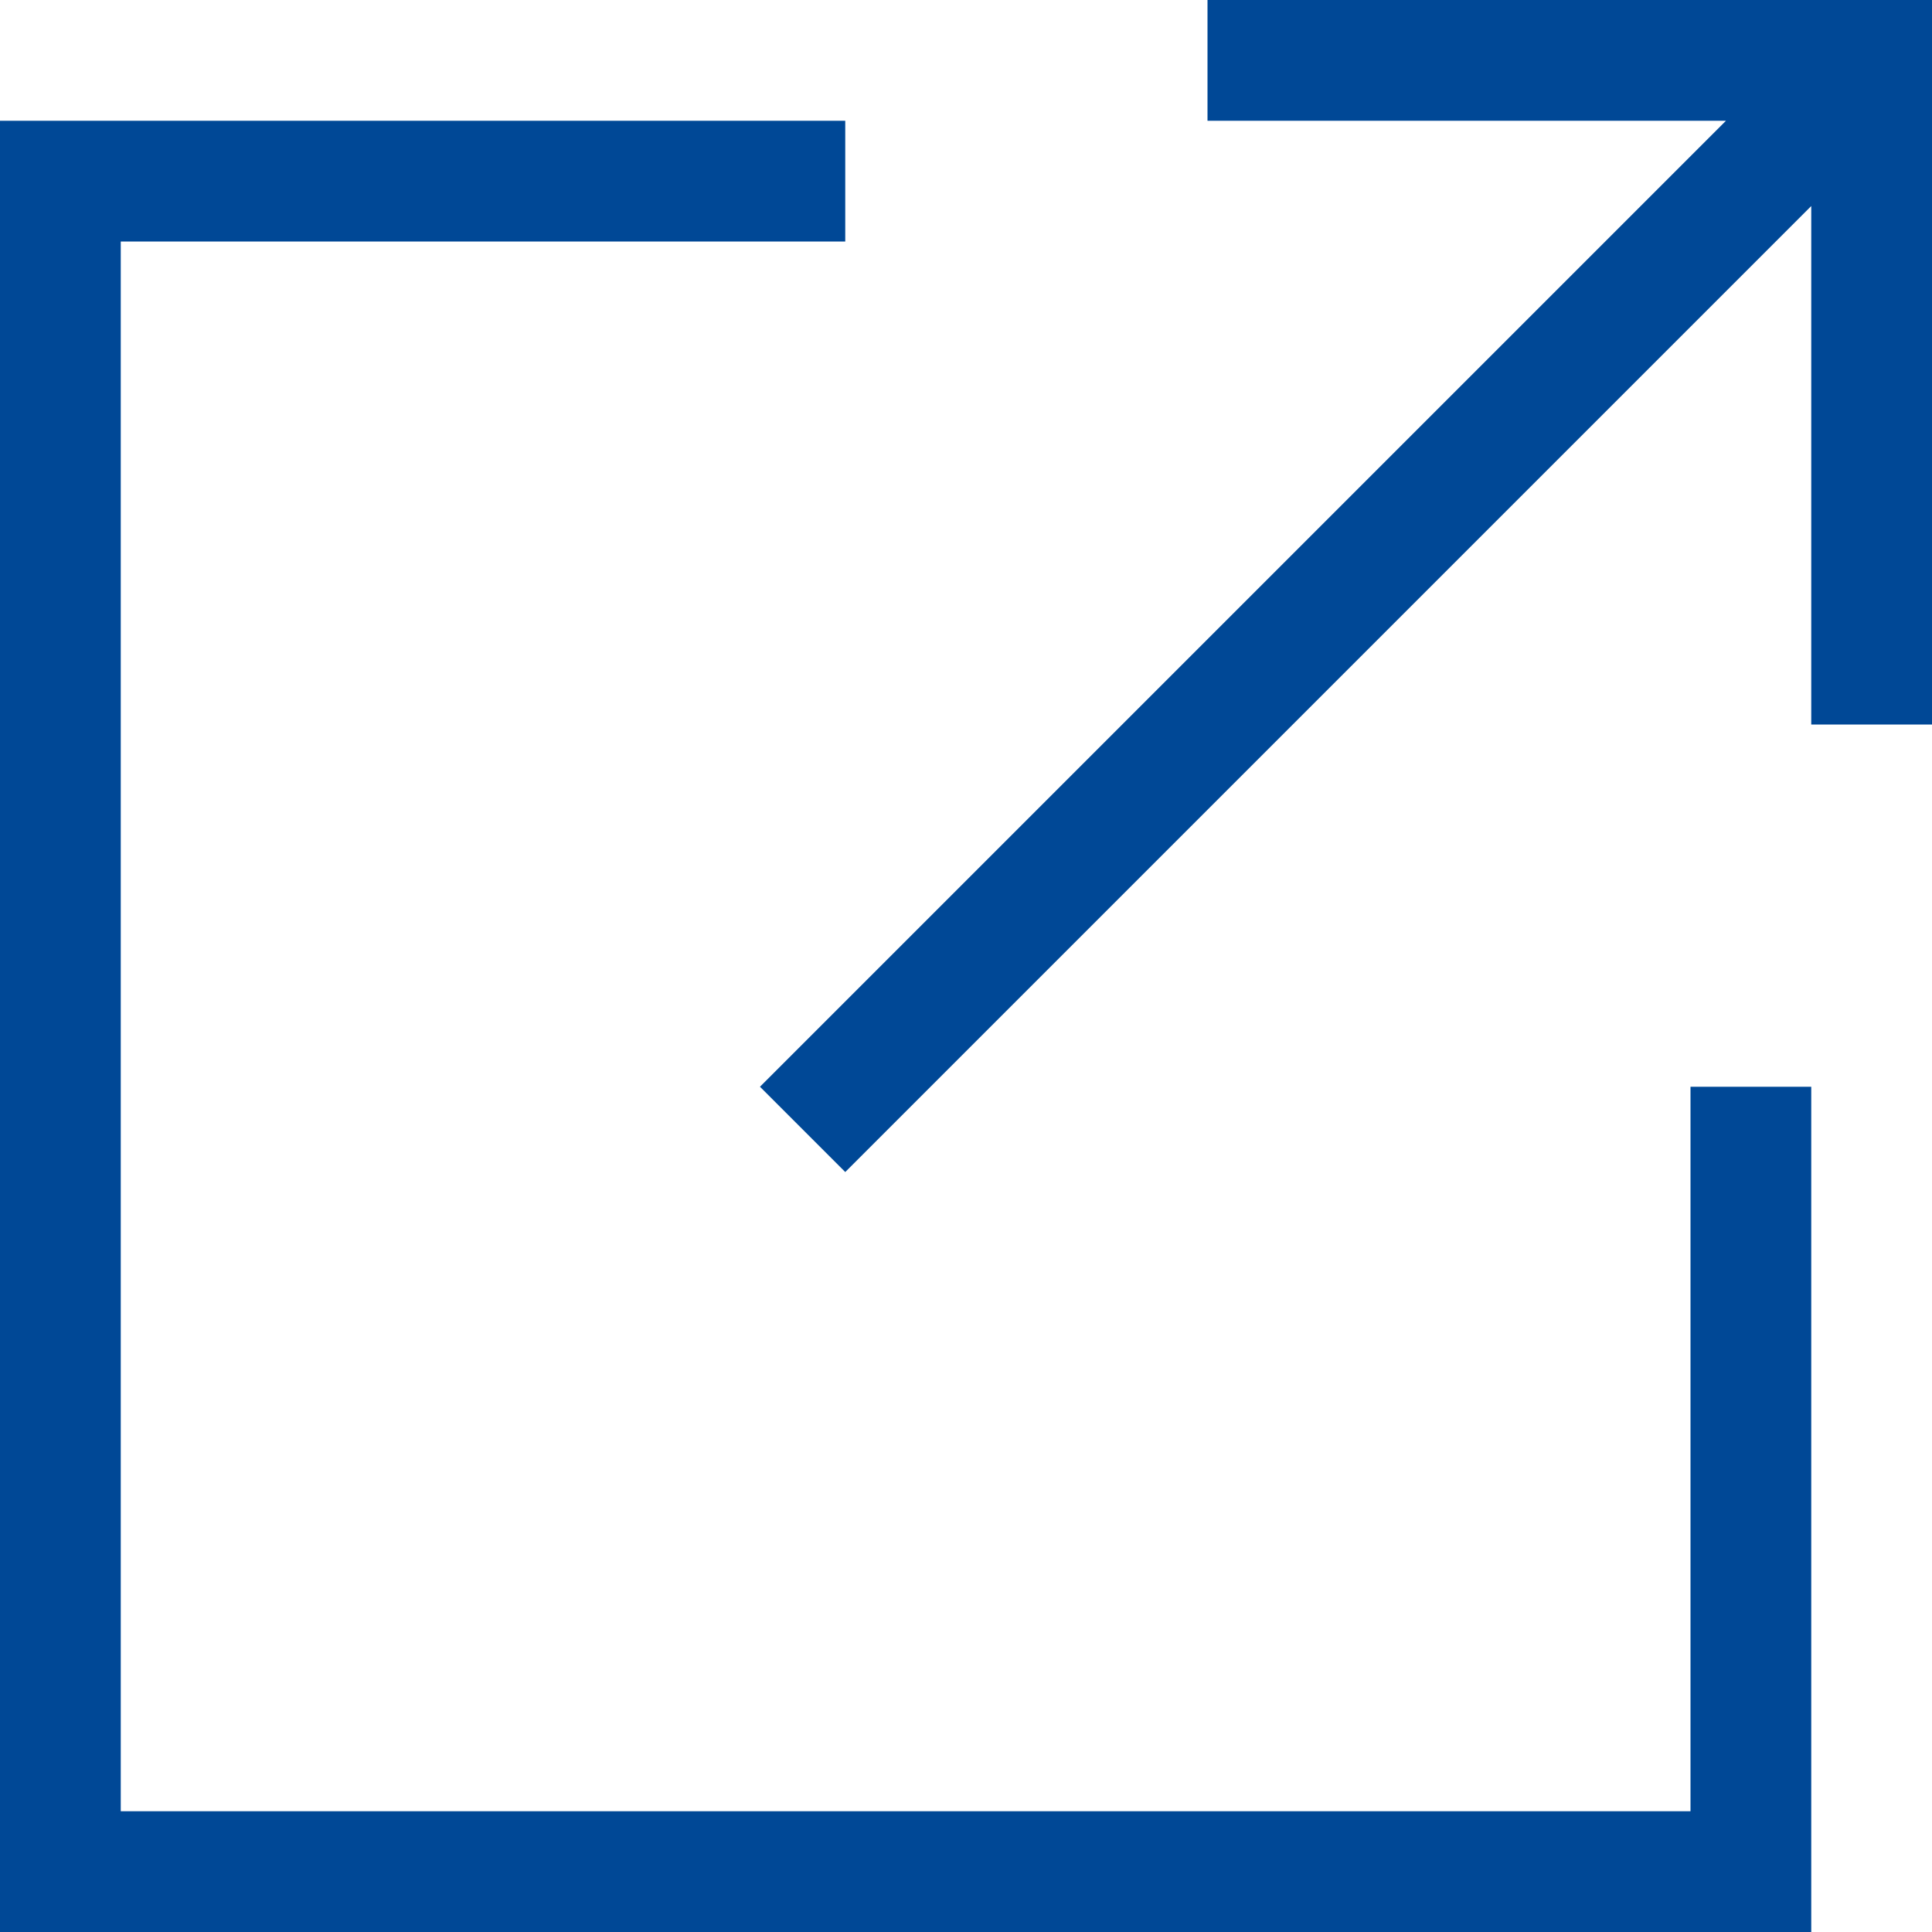 <svg xmlns="http://www.w3.org/2000/svg" viewBox="0 0 512 512"><!--!Font Awesome Pro 6.6.0 by @fontawesome - https://fontawesome.com License - https://fontawesome.com/license (Commercial License) Copyright 2024 Fonticons, Inc.--><path fill="#004896" d="M336 0L320 0l0 32 16 0 121.4 0L212.7 276.7 201.4 288 224 310.6l11.3-11.3L480 54.6 480 176l0 16 32 0 0-16 0-160 0-16L496 0 336 0zM16 32L0 32 0 48 0 496l0 16 16 0 448 0 16 0 0-16 0-192 0-16-32 0 0 16 0 176L32 480 32 64l176 0 16 0 0-32-16 0L16 32z"/></svg>
